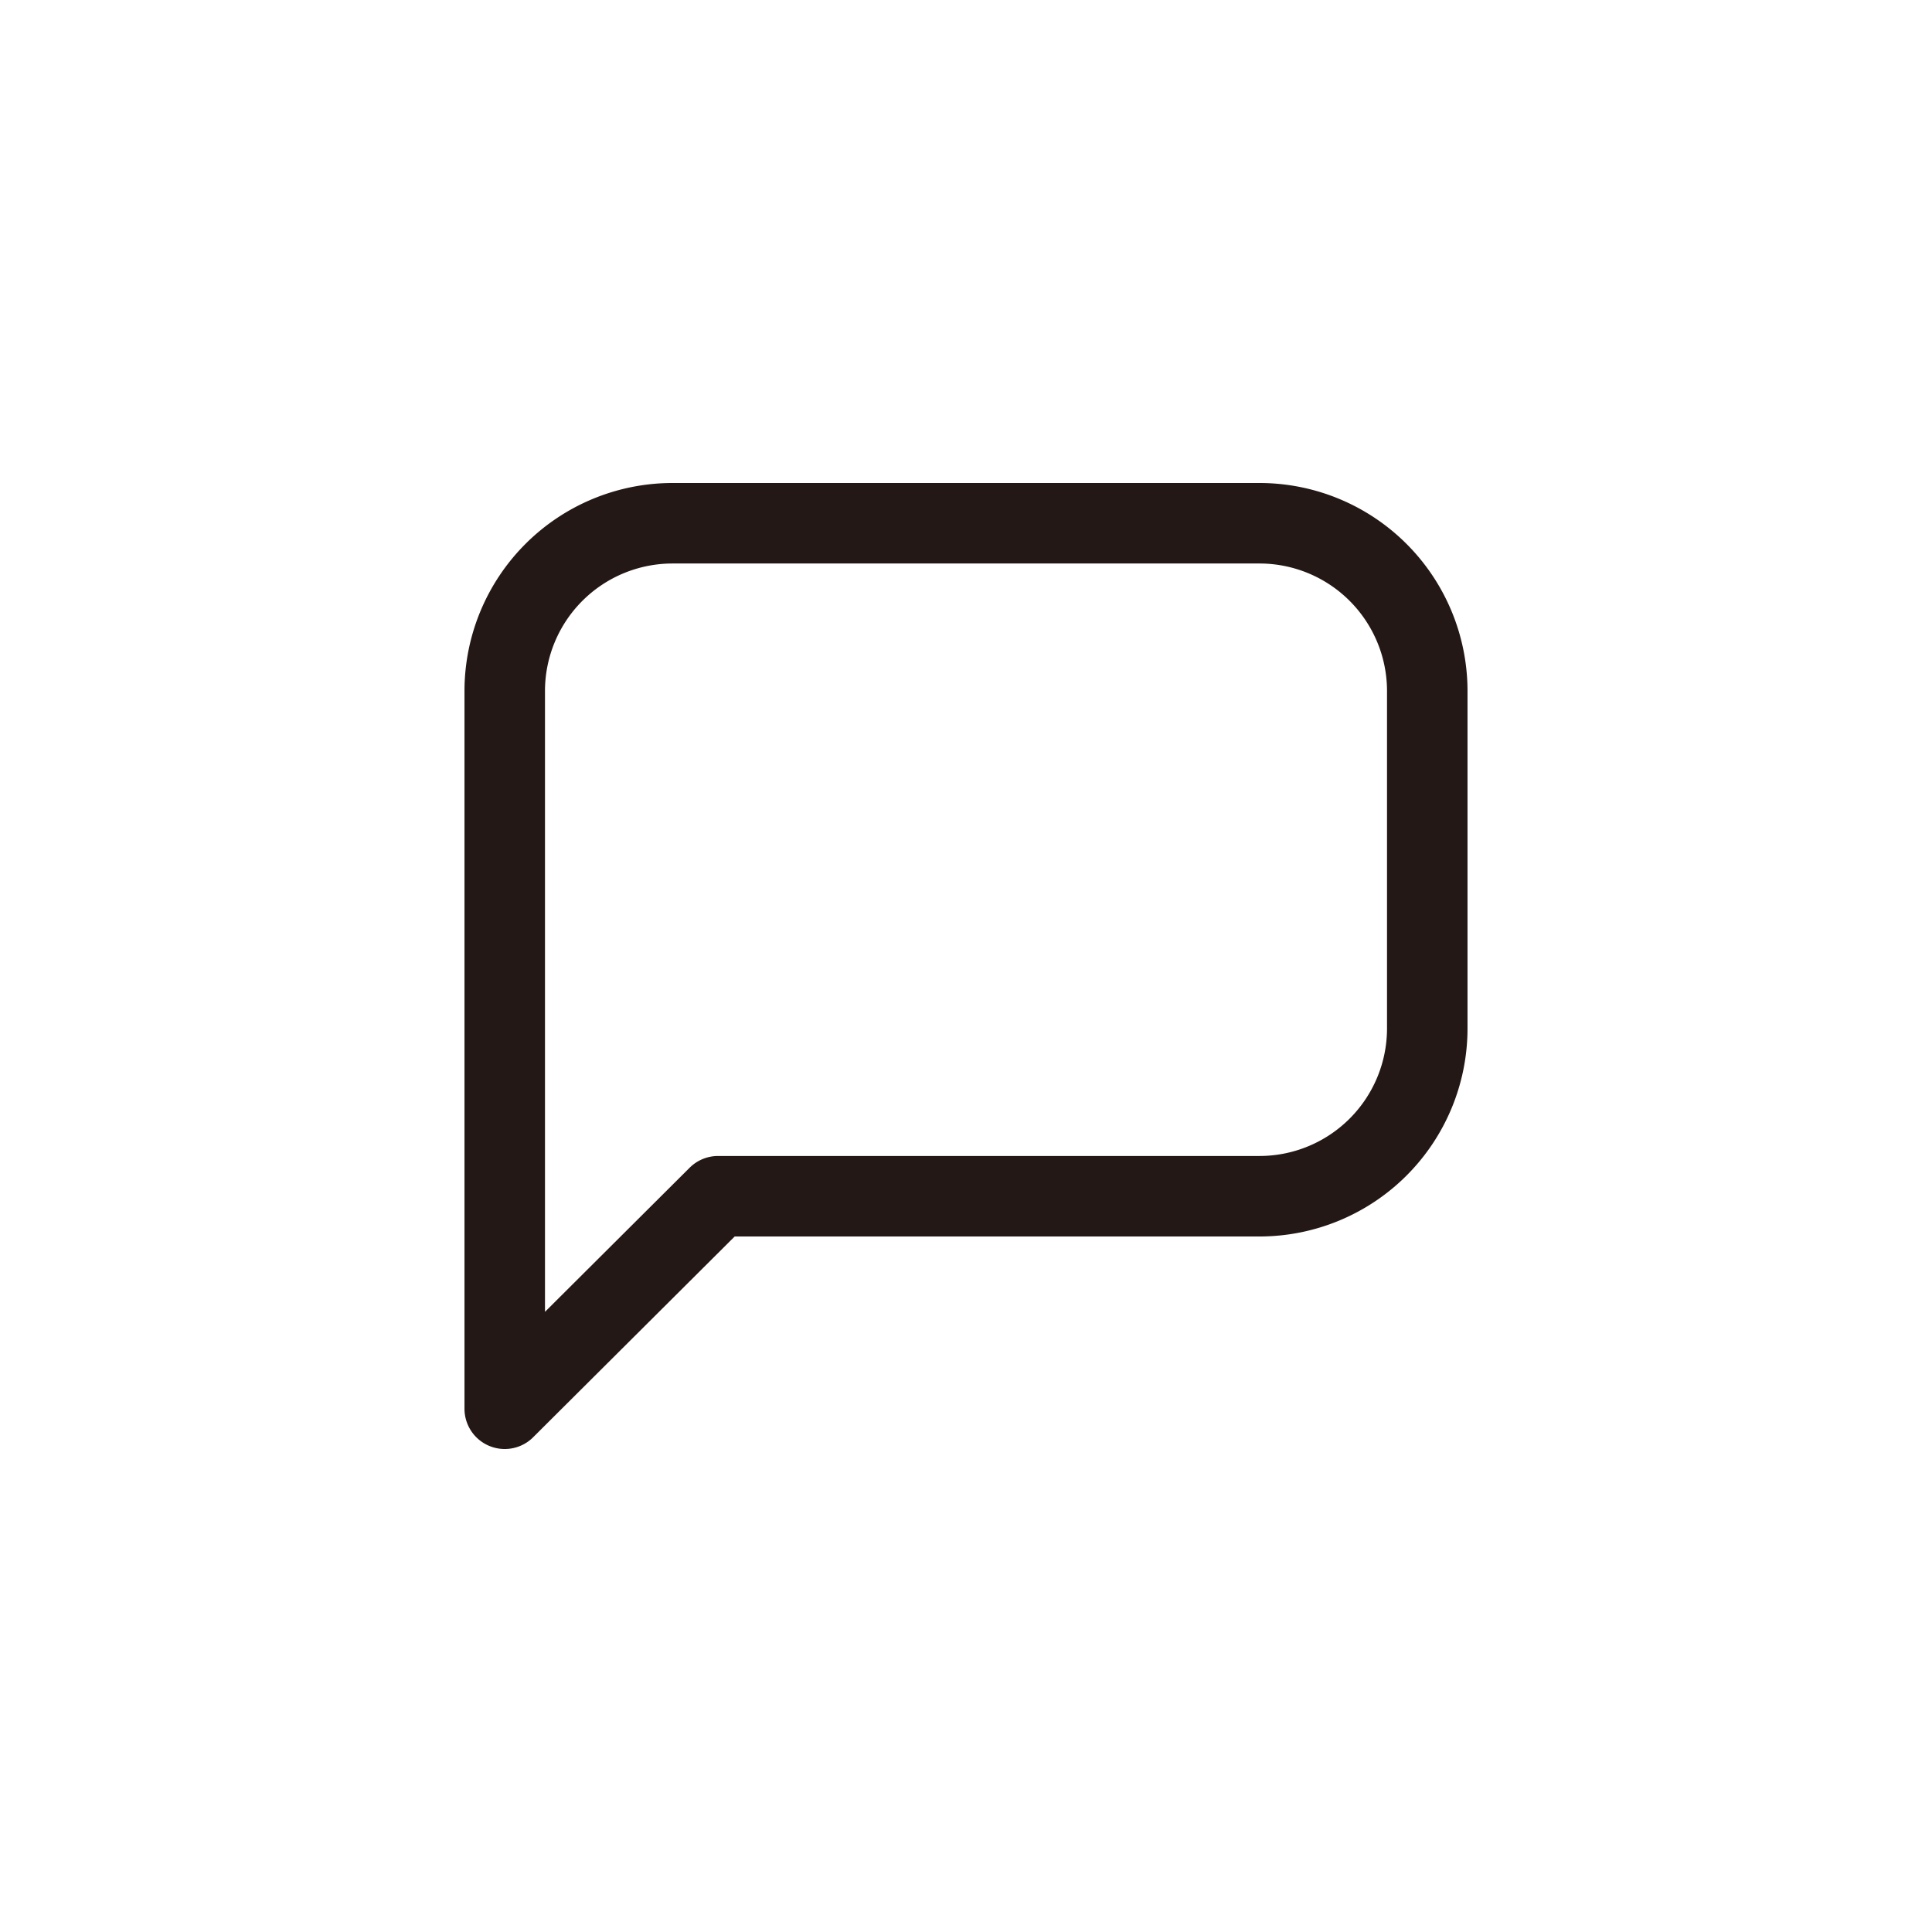 <svg xmlns="http://www.w3.org/2000/svg" width="48" height="48" viewBox="0 0 48 48">
  <defs>
    <style>
      .a {
        fill: none;
        stroke: #231815;
        stroke-linecap: round;
        stroke-linejoin: round;
        stroke-width: 2px;
      }
    </style>
  </defs>
  <title>1055_cm_h</title>
  <path class="a" d="M31.29,13H16.71a4.17,4.17,0,0,0-4.17,4.16V35l5.3-5.28H31.29a4.17,4.17,0,0,0,4.17-4.16v-8.4A4.17,4.17,0,0,0,31.29,13Z"/>
</svg>
